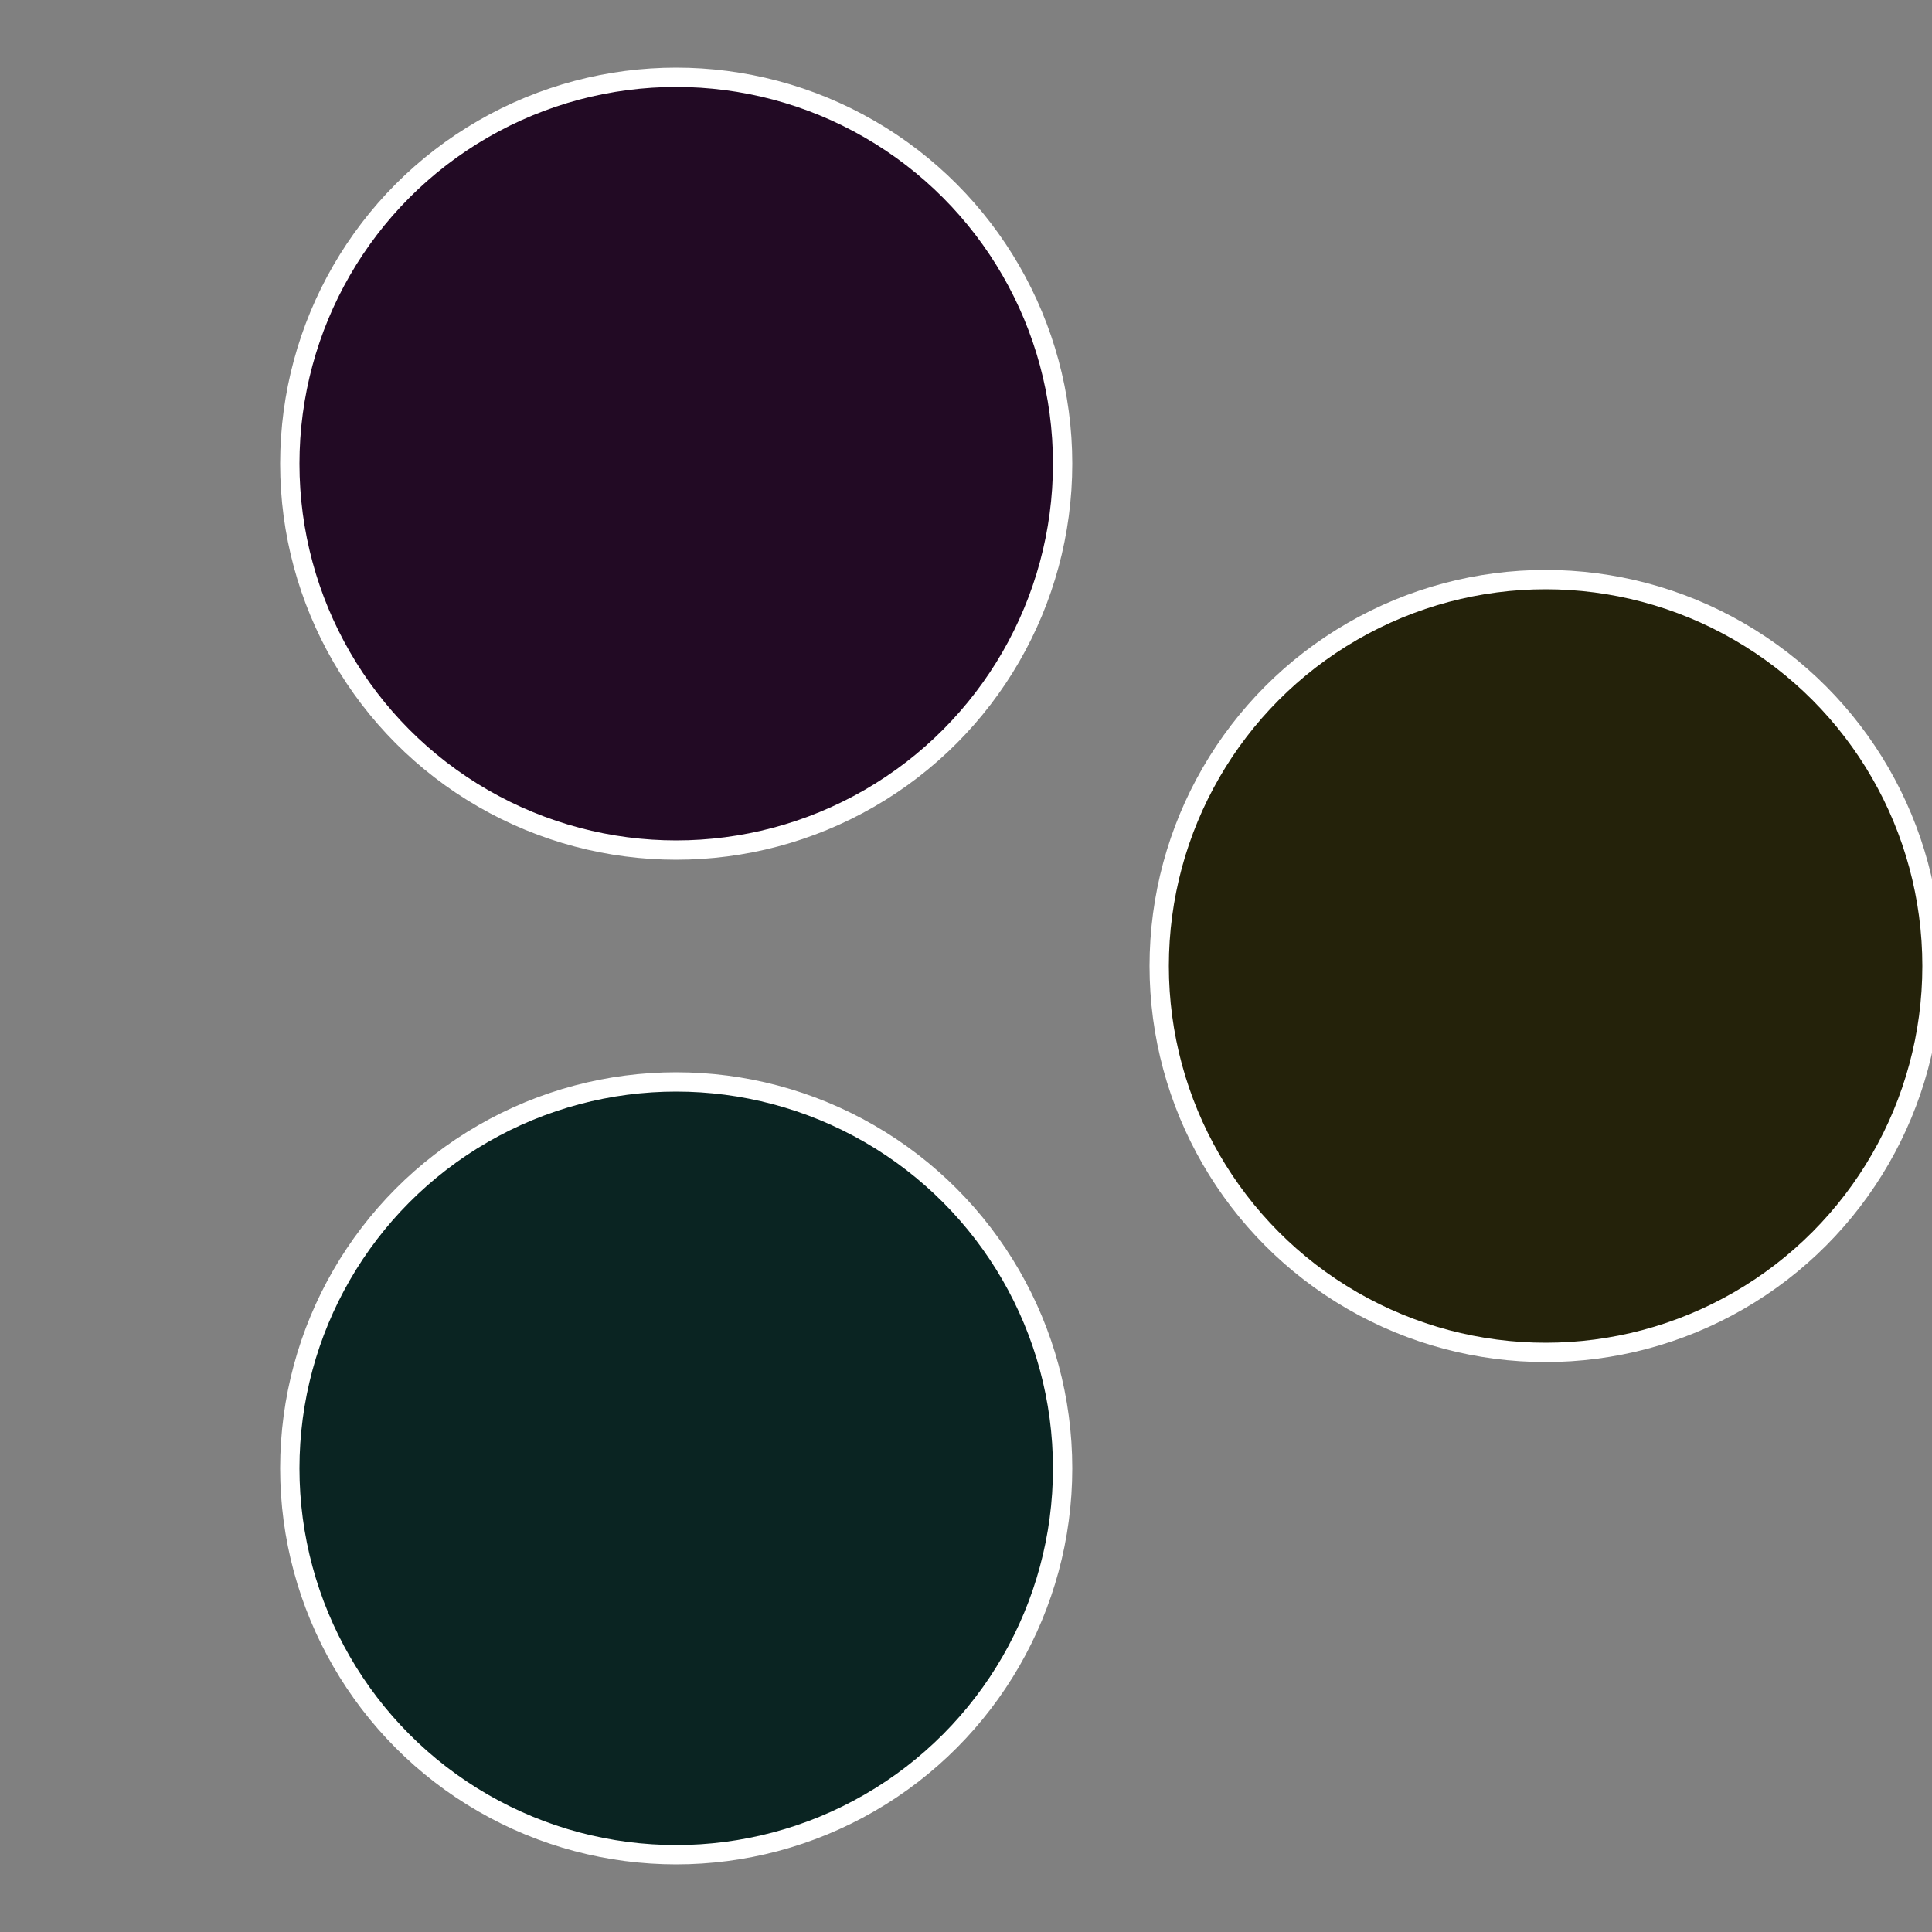 <?xml version="1.0" standalone="no"?>
<svg width="500" height="500" viewBox="-1 -1 2 2" xmlns="http://www.w3.org/2000/svg">
 
                <rect x="-1" y="-1" width="2" height="2" fill="#808080" stroke="none"/>
 
                <circle cx="0.6" cy="0" r="0.4" fill="#24220a" stroke="#fff" stroke-width="1%" />
             
                <circle cx="-0.3" cy="0.52" r="0.4" fill="#0a2422" stroke="#fff" stroke-width="1%" />
             
                <circle cx="-0.3" cy="-0.52" r="0.4" fill="#220a24" stroke="#fff" stroke-width="1%" />
            </svg>
